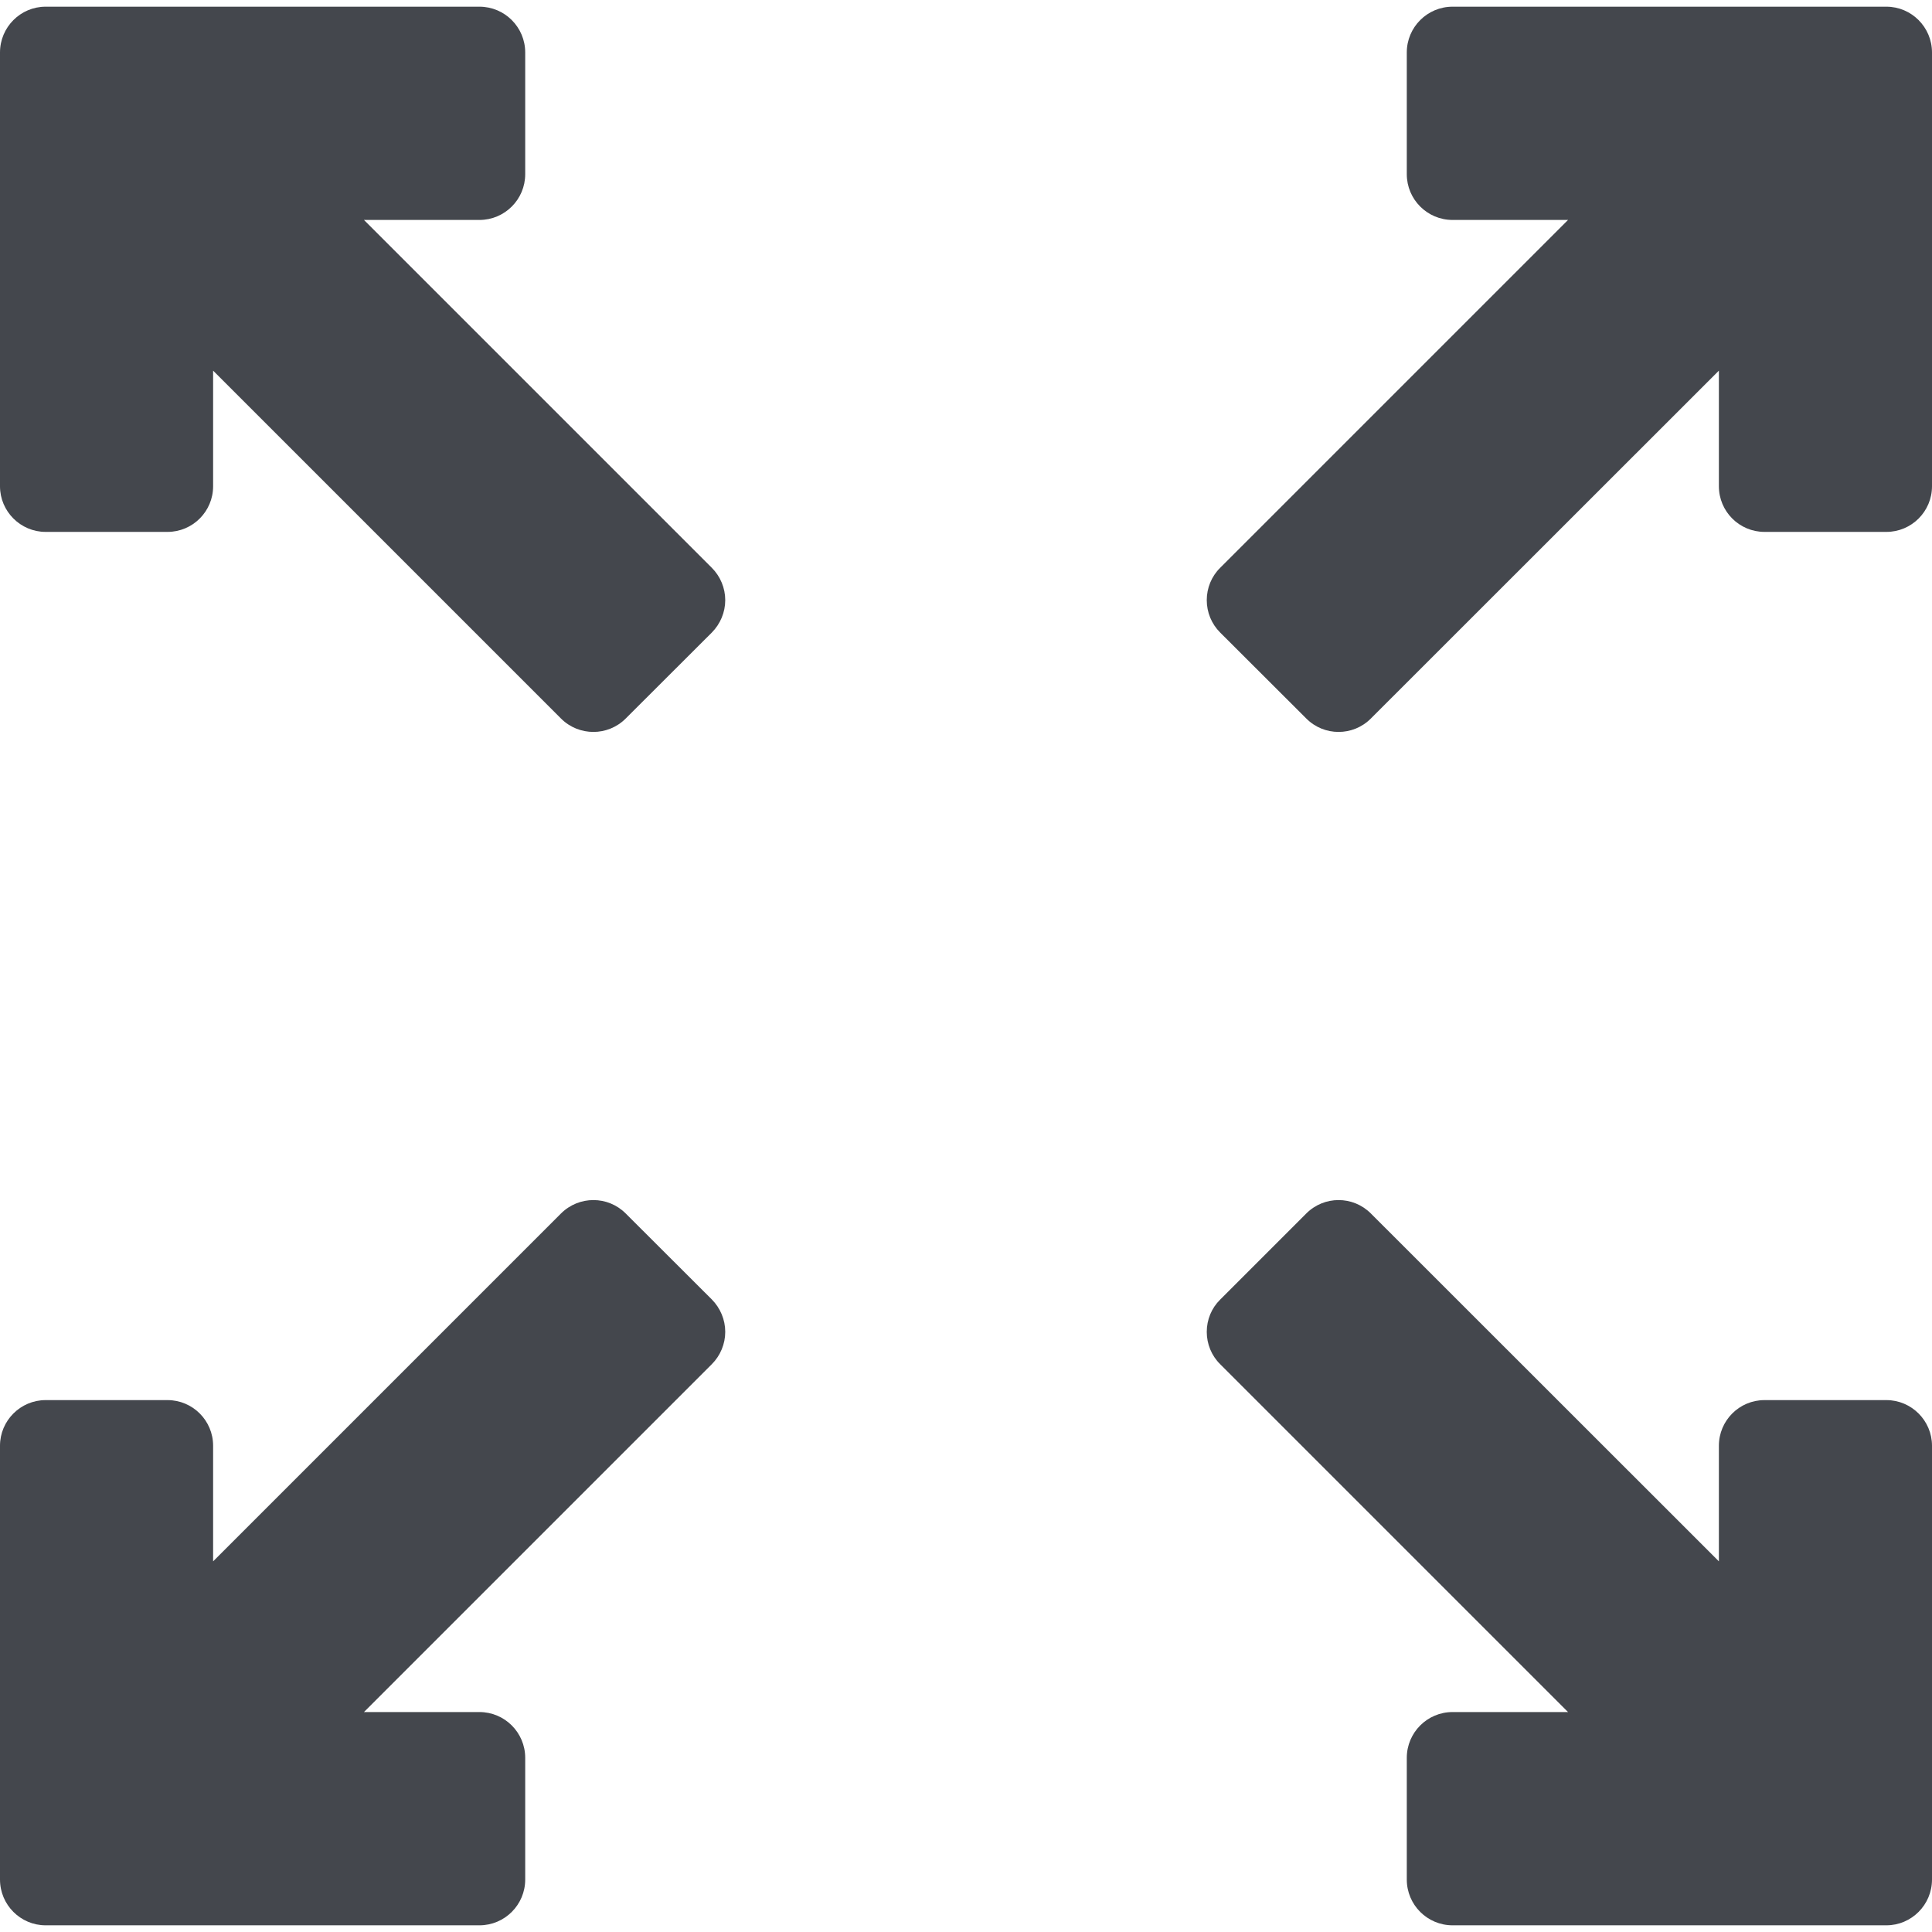 <svg width="13" height="13" viewBox="0 0 13 13" fill="none" xmlns="http://www.w3.org/2000/svg">
<g clip-path="url(#clip0)">
<path d="M12.693 0.045H9.774C9.604 0.045 9.466 0.183 9.466 0.353V1.172C9.466 1.342 9.604 1.48 9.774 1.48H10.551L8.21 3.821C8.152 3.878 8.12 3.957 8.12 4.038C8.12 4.12 8.152 4.198 8.21 4.256L8.79 4.835C8.85 4.895 8.928 4.925 9.007 4.925C9.086 4.925 9.164 4.895 9.224 4.835L11.566 2.494V3.272C11.566 3.441 11.703 3.579 11.873 3.579H12.693C12.863 3.579 13 3.441 13 3.272V0.353C13 0.183 12.862 0.045 12.693 0.045Z" fill="#44474D"/>
<path d="M2.449 1.48H3.226C3.396 1.48 3.534 1.342 3.534 1.172V0.353C3.534 0.183 3.396 0.045 3.226 0.045H0.307C0.138 0.045 0 0.183 0 0.353V3.272C0 3.441 0.138 3.579 0.307 3.579H1.127C1.297 3.579 1.434 3.441 1.434 3.272V2.494L3.775 4.835C3.835 4.895 3.914 4.925 3.993 4.925C4.071 4.925 4.15 4.895 4.21 4.835L4.79 4.256C4.847 4.198 4.88 4.12 4.88 4.038C4.88 3.957 4.847 3.878 4.79 3.821L2.449 1.48Z" fill="#44474D"/>
<path d="M4.21 8.165C4.09 8.045 3.896 8.045 3.775 8.165L1.434 10.506V9.728C1.434 9.559 1.297 9.421 1.127 9.421H0.307C0.138 9.421 0 9.559 0 9.728V12.647C0 12.817 0.138 12.955 0.307 12.955H3.226C3.396 12.955 3.534 12.817 3.534 12.647V11.828C3.534 11.658 3.396 11.52 3.226 11.52H2.449L4.79 9.179C4.847 9.122 4.88 9.043 4.88 8.962C4.88 8.88 4.847 8.802 4.79 8.744L4.21 8.165Z" fill="#44474D"/>
<path d="M12.693 9.421H11.873C11.703 9.421 11.566 9.559 11.566 9.728V10.506L9.224 8.165C9.104 8.045 8.91 8.045 8.79 8.165L8.21 8.745C8.152 8.802 8.12 8.88 8.12 8.962C8.12 9.043 8.152 9.122 8.21 9.179L10.551 11.52H9.774C9.604 11.52 9.466 11.658 9.466 11.828V12.647C9.466 12.817 9.604 12.955 9.774 12.955H12.693C12.862 12.955 13 12.817 13 12.647V9.728C13 9.559 12.862 9.421 12.693 9.421Z" fill="#44474D"/>
</g>
<defs>
<clipPath id="clip0">
<rect width="13" height="13" fill="white"/>
</clipPath>
</defs>
</svg>
